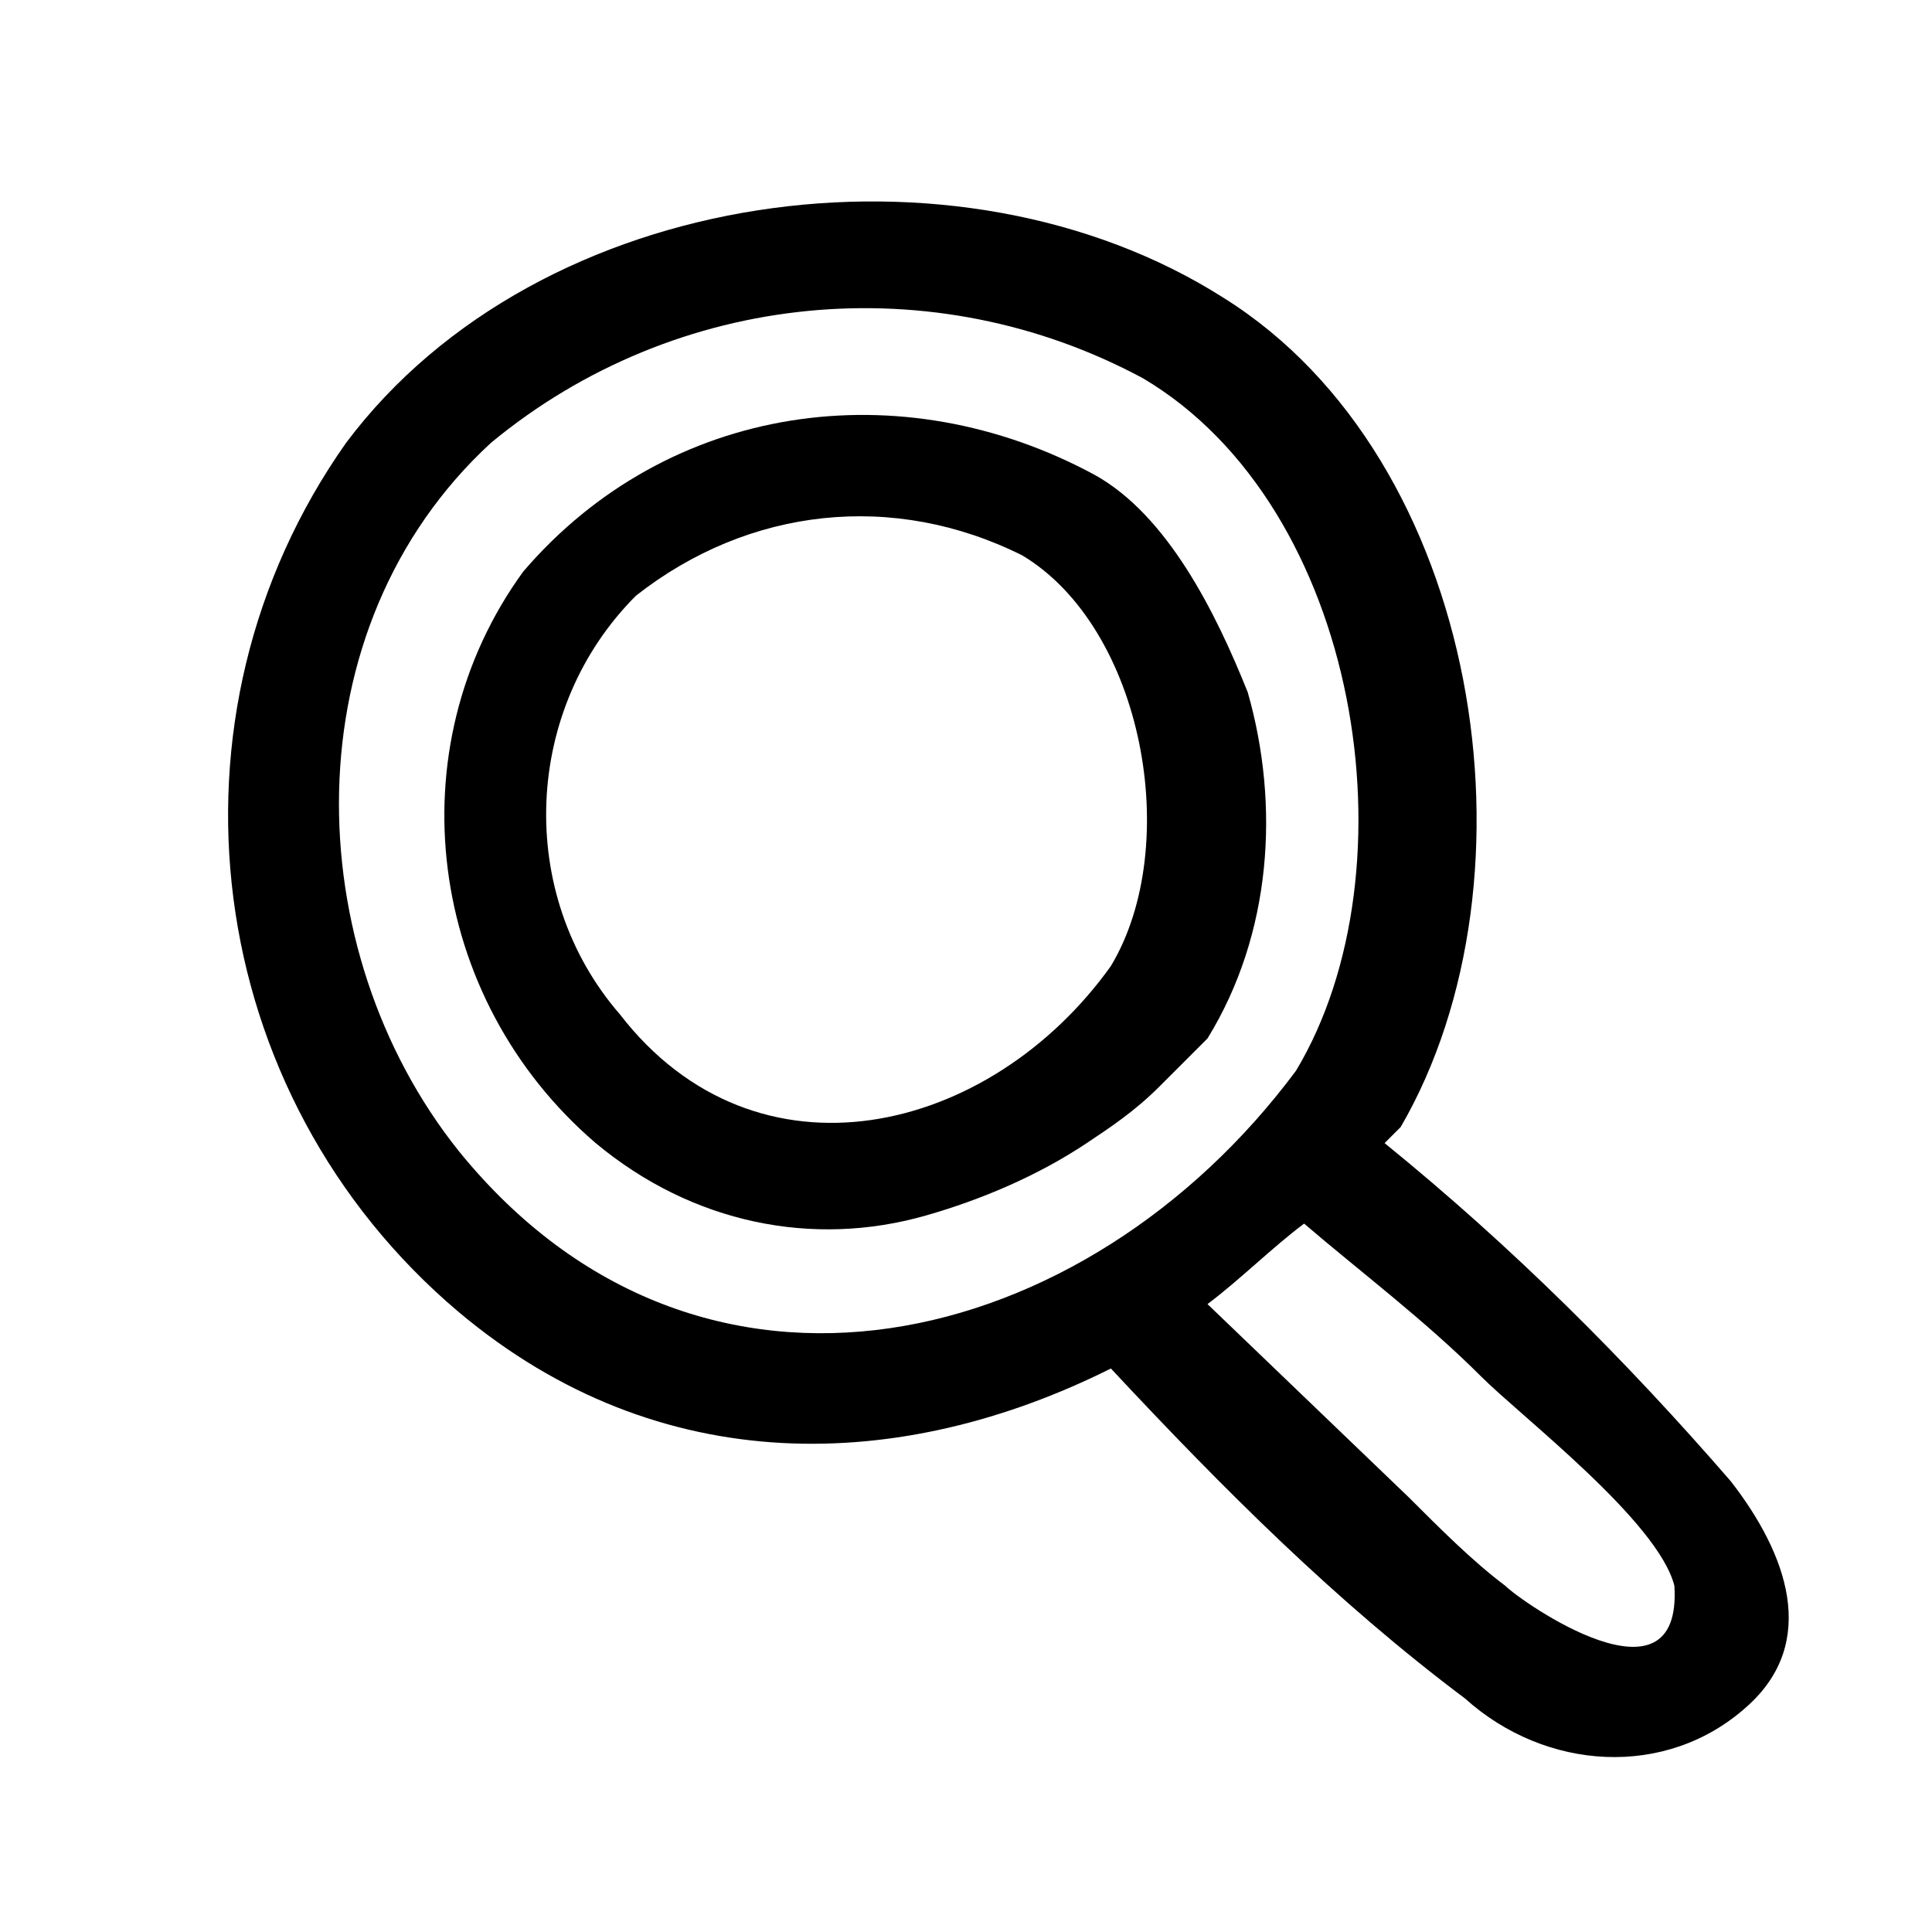 <svg xmlns="http://www.w3.org/2000/svg" viewBox="0 0 24 24"><path d="M13.6 5.9C11.2 4.6 8.3 5 6.5 7.1c-1.6 2.2-1.2 5.3.9 7.1 1.2 1 2.7 1.3 4.1.9.7-.2 1.4-.5 2-.9.3-.2.6-.4.9-.7l.6-.6c.8-1.3.9-2.9.5-4.3-.4-1-1-2.2-1.9-2.7zm-5.9 6.7c-1.3-1.5-1.2-3.8.2-5.2 1.4-1.1 3.2-1.3 4.8-.5 1.5.9 2 3.6 1.1 5.1-1.5 2.1-4.4 2.8-6.1.6z"/><path d="M21.5 18.4c-1.3-1.5-2.7-2.9-4.3-4.2l.2-.2c1.8-3.1 1-8.3-2.2-10.3-3.3-2.1-8.5-1.4-10.9 1.8-2.4 3.4-1.8 8.1 1.4 10.8 2.5 2.1 5.5 2 8.1.7 1.4 1.5 2.8 2.9 4.4 4.1 1 .9 2.5 1 3.5.1.9-.8.5-1.9-.2-2.8zM5.7 14.3c-2-2.5-2.1-6.5.4-8.8 2.3-1.9 5.5-2.2 8.1-.8 2.7 1.6 3.4 6.1 1.9 8.6-2.6 3.5-7.4 4.7-10.4 1zm13 5.4c-.4-.3-.8-.7-1.2-1.1L15 16.2c.4-.3.8-.7 1.2-1 .7.6 1.5 1.2 2.2 1.9.5.5 2.2 1.8 2.4 2.6.1 1.6-1.9.2-2.1 0z"/></svg>